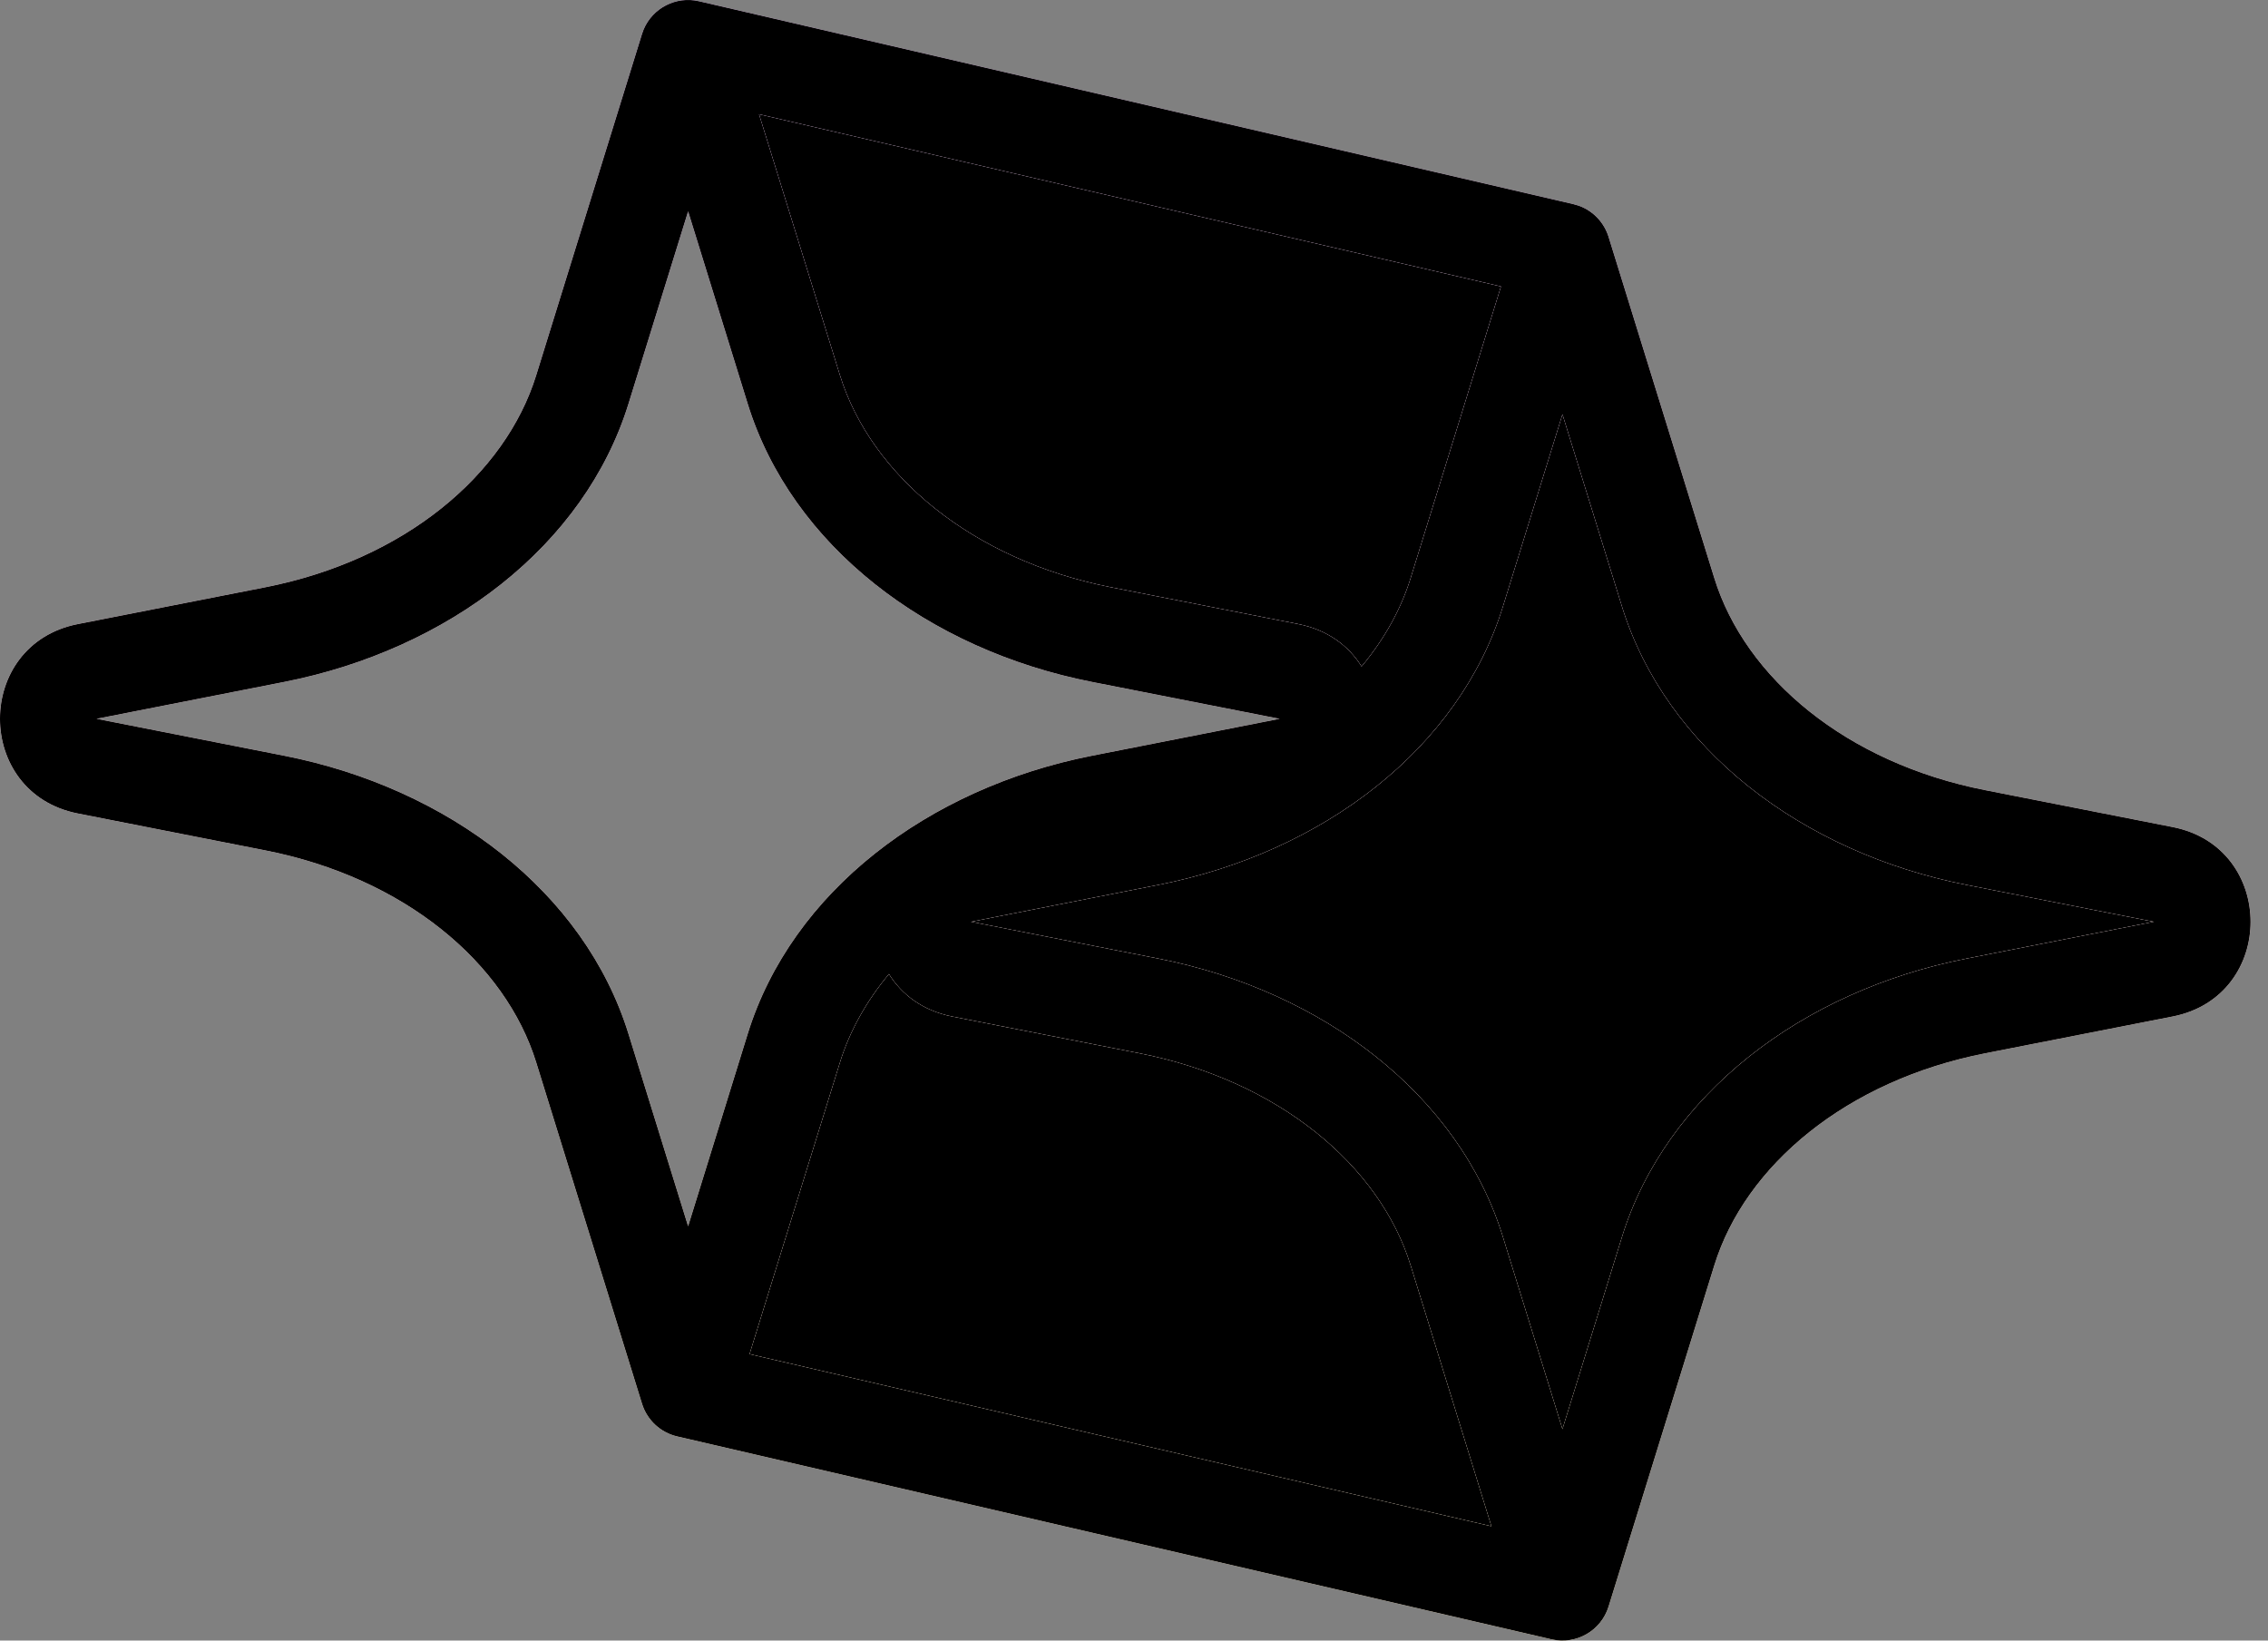<svg preserveAspectRatio="none" width="100%" height="100%" overflow="visible" style="display: block;" viewBox="0 0 47 34" fill="none" xmlns="http://www.w3.org/2000/svg">
<rect x="0" y="0" width="47" height="34" fill="#808080" stroke="none"/>
<g id="Vector">
<path d="M14.26 1L16.45 8.071C17.227 10.577 19.682 12.533 22.826 13.152L26.712 13.916C27.788 14.128 27.788 15.667 26.712 15.879L22.826 16.643C19.682 17.262 17.227 19.218 16.45 21.724L14.26 28.795L32.379 33.001L30.189 25.93C29.412 23.424 26.957 21.467 23.812 20.849L19.927 20.084C18.851 19.873 18.851 18.334 19.927 18.122L23.812 17.357C26.957 16.739 29.412 14.782 30.189 12.277L32.379 5.206L14.26 1Z" fill="white"/>
<path d="M14.26 1L16.45 8.071C17.227 10.577 19.682 12.533 22.826 13.152L26.712 13.916C27.788 14.128 27.788 15.667 26.712 15.879L22.826 16.643C19.682 17.262 17.227 19.218 16.45 21.724L14.26 28.795L32.379 33.001L30.189 25.93C29.412 23.424 26.957 21.467 23.812 20.849L19.927 20.084C18.851 19.873 18.851 18.334 19.927 18.122L23.812 17.357C26.957 16.739 29.412 14.782 30.189 12.277L32.379 5.206L14.26 1Z" fill="url(#paint0_linear_73_1003)"/>
<path d="M14.26 1L16.45 8.071C17.227 10.577 19.682 12.533 22.826 13.152L26.712 13.916C27.788 14.128 27.788 15.667 26.712 15.879L22.826 16.643C19.682 17.262 17.227 19.218 16.45 21.724L14.26 28.795L32.379 33.001L30.189 25.93C29.412 23.424 26.957 21.467 23.812 20.849L19.927 20.084C18.851 19.873 18.851 18.334 19.927 18.122L23.812 17.357C26.957 16.739 29.412 14.782 30.189 12.277L32.379 5.206L14.26 1Z" fill="black"/>
<path d="M34.57 12.277L32.379 5.206L30.189 12.277C29.412 14.782 26.957 16.739 23.812 17.357L19.927 18.122C18.851 18.334 18.851 19.873 19.927 20.084L23.812 20.849C26.957 21.467 29.412 23.424 30.189 25.93L32.379 33.001L34.57 25.93C35.346 23.424 37.801 21.467 40.946 20.849L44.832 20.084C45.908 19.873 45.908 18.334 44.832 18.122L40.946 17.357C37.801 16.739 35.346 14.782 34.57 12.277Z" fill="white"/>
<path d="M34.57 12.277L32.379 5.206L30.189 12.277C29.412 14.782 26.957 16.739 23.812 17.357L19.927 18.122C18.851 18.334 18.851 19.873 19.927 20.084L23.812 20.849C26.957 21.467 29.412 23.424 30.189 25.93L32.379 33.001L34.57 25.93C35.346 23.424 37.801 21.467 40.946 20.849L44.832 20.084C45.908 19.873 45.908 18.334 44.832 18.122L40.946 17.357C37.801 16.739 35.346 14.782 34.57 12.277Z" fill="url(#paint1_linear_73_1003)"/>
<path d="M34.57 12.277L32.379 5.206L30.189 12.277C29.412 14.782 26.957 16.739 23.812 17.357L19.927 18.122C18.851 18.334 18.851 19.873 19.927 20.084L23.812 20.849C26.957 21.467 29.412 23.424 30.189 25.93L32.379 33.001L34.57 25.93C35.346 23.424 37.801 21.467 40.946 20.849L44.832 20.084C45.908 19.873 45.908 18.334 44.832 18.122L40.946 17.357C37.801 16.739 35.346 14.782 34.57 12.277Z" fill="black"/>
<path d="M13.338 0.612C13.524 0.168 14.007 -0.085 14.485 0.026L32.605 4.231L32.732 4.269C33.018 4.377 33.242 4.612 33.334 4.909L35.525 11.98C36.166 14.051 38.26 15.81 41.139 16.376L45.025 17.141C47.176 17.564 47.177 20.642 45.025 21.066L41.139 21.829C38.26 22.395 36.166 24.154 35.525 26.225L33.334 33.296C33.179 33.797 32.663 34.092 32.153 33.974L14.033 29.769C13.687 29.688 13.41 29.43 13.305 29.091L11.113 22.02C10.472 19.949 8.379 18.19 5.5 17.624L1.614 16.859C-0.538 16.436 -0.538 13.358 1.614 12.934L5.5 12.171C8.378 11.604 10.472 9.846 11.113 7.775L13.305 0.704L13.338 0.612ZM18.422 20.185C17.953 20.747 17.607 21.368 17.405 22.02L15.532 28.064L30.908 31.632L29.234 26.225C28.592 24.154 26.498 22.395 23.619 21.829L19.733 21.066C19.123 20.945 18.686 20.611 18.422 20.185ZM31.144 12.572C30.233 15.513 27.415 17.667 24.005 18.338L20.119 19.103L24.005 19.867C27.415 20.538 30.233 22.692 31.144 25.633L32.379 29.62L33.614 25.633C34.526 22.692 37.342 20.538 40.752 19.867L44.638 19.103L40.752 18.338C37.342 17.667 34.526 15.513 33.614 12.572L32.379 8.584L31.144 12.572ZM13.024 8.367C12.113 11.308 9.296 13.462 5.886 14.133L2 14.897L5.886 15.662C9.296 16.333 12.113 18.487 13.024 21.428L14.26 25.415L15.495 21.428C16.406 18.487 19.223 16.333 22.633 15.662L26.519 14.897L22.633 14.133C19.223 13.462 16.406 11.307 15.495 8.367L14.26 4.379L13.024 8.367ZM17.405 7.775C18.047 9.846 20.141 11.604 23.02 12.171L26.905 12.934C27.515 13.055 27.952 13.389 28.216 13.814C28.685 13.252 29.032 12.632 29.234 11.98L31.106 5.936L15.729 2.367L17.405 7.775Z" fill="white"/>
<path d="M13.338 0.612C13.524 0.168 14.007 -0.085 14.485 0.026L32.605 4.231L32.732 4.269C33.018 4.377 33.242 4.612 33.334 4.909L35.525 11.98C36.166 14.051 38.26 15.81 41.139 16.376L45.025 17.141C47.176 17.564 47.177 20.642 45.025 21.066L41.139 21.829C38.26 22.395 36.166 24.154 35.525 26.225L33.334 33.296C33.179 33.797 32.663 34.092 32.153 33.974L14.033 29.769C13.687 29.688 13.41 29.43 13.305 29.091L11.113 22.02C10.472 19.949 8.379 18.19 5.5 17.624L1.614 16.859C-0.538 16.436 -0.538 13.358 1.614 12.934L5.5 12.171C8.378 11.604 10.472 9.846 11.113 7.775L13.305 0.704L13.338 0.612ZM18.422 20.185C17.953 20.747 17.607 21.368 17.405 22.02L15.532 28.064L30.908 31.632L29.234 26.225C28.592 24.154 26.498 22.395 23.619 21.829L19.733 21.066C19.123 20.945 18.686 20.611 18.422 20.185ZM31.144 12.572C30.233 15.513 27.415 17.667 24.005 18.338L20.119 19.103L24.005 19.867C27.415 20.538 30.233 22.692 31.144 25.633L32.379 29.62L33.614 25.633C34.526 22.692 37.342 20.538 40.752 19.867L44.638 19.103L40.752 18.338C37.342 17.667 34.526 15.513 33.614 12.572L32.379 8.584L31.144 12.572ZM13.024 8.367C12.113 11.308 9.296 13.462 5.886 14.133L2 14.897L5.886 15.662C9.296 16.333 12.113 18.487 13.024 21.428L14.26 25.415L15.495 21.428C16.406 18.487 19.223 16.333 22.633 15.662L26.519 14.897L22.633 14.133C19.223 13.462 16.406 11.307 15.495 8.367L14.26 4.379L13.024 8.367ZM17.405 7.775C18.047 9.846 20.141 11.604 23.02 12.171L26.905 12.934C27.515 13.055 27.952 13.389 28.216 13.814C28.685 13.252 29.032 12.632 29.234 11.98L31.106 5.936L15.729 2.367L17.405 7.775Z" fill="url(#paint2_linear_73_1003)"/>
<path d="M13.338 0.612C13.524 0.168 14.007 -0.085 14.485 0.026L32.605 4.231L32.732 4.269C33.018 4.377 33.242 4.612 33.334 4.909L35.525 11.98C36.166 14.051 38.26 15.81 41.139 16.376L45.025 17.141C47.176 17.564 47.177 20.642 45.025 21.066L41.139 21.829C38.26 22.395 36.166 24.154 35.525 26.225L33.334 33.296C33.179 33.797 32.663 34.092 32.153 33.974L14.033 29.769C13.687 29.688 13.41 29.43 13.305 29.091L11.113 22.02C10.472 19.949 8.379 18.19 5.5 17.624L1.614 16.859C-0.538 16.436 -0.538 13.358 1.614 12.934L5.5 12.171C8.378 11.604 10.472 9.846 11.113 7.775L13.305 0.704L13.338 0.612ZM18.422 20.185C17.953 20.747 17.607 21.368 17.405 22.02L15.532 28.064L30.908 31.632L29.234 26.225C28.592 24.154 26.498 22.395 23.619 21.829L19.733 21.066C19.123 20.945 18.686 20.611 18.422 20.185ZM31.144 12.572C30.233 15.513 27.415 17.667 24.005 18.338L20.119 19.103L24.005 19.867C27.415 20.538 30.233 22.692 31.144 25.633L32.379 29.62L33.614 25.633C34.526 22.692 37.342 20.538 40.752 19.867L44.638 19.103L40.752 18.338C37.342 17.667 34.526 15.513 33.614 12.572L32.379 8.584L31.144 12.572ZM13.024 8.367C12.113 11.308 9.296 13.462 5.886 14.133L2 14.897L5.886 15.662C9.296 16.333 12.113 18.487 13.024 21.428L14.26 25.415L15.495 21.428C16.406 18.487 19.223 16.333 22.633 15.662L26.519 14.897L22.633 14.133C19.223 13.462 16.406 11.307 15.495 8.367L14.26 4.379L13.024 8.367ZM17.405 7.775C18.047 9.846 20.141 11.604 23.02 12.171L26.905 12.934C27.515 13.055 27.952 13.389 28.216 13.814C28.685 13.252 29.032 12.632 29.234 11.98L31.106 5.936L15.729 2.367L17.405 7.775Z" fill="black"/>
</g>
<defs>
<linearGradient id="paint0_linear_73_1003" x1="23.319" y1="-4.51544e-07" x2="23.319" y2="34" gradientUnits="userSpaceOnUse">
<stop stop-color="#E5B4ED"/>
<stop offset="1" stop-color="#F4E0BA"/>
</linearGradient>
<linearGradient id="paint1_linear_73_1003" x1="23.319" y1="-4.51544e-07" x2="23.319" y2="34" gradientUnits="userSpaceOnUse">
<stop stop-color="#E5B4ED"/>
<stop offset="1" stop-color="#F4E0BA"/>
</linearGradient>
<linearGradient id="paint2_linear_73_1003" x1="23.319" y1="-4.51544e-07" x2="23.319" y2="34" gradientUnits="userSpaceOnUse">
<stop stop-color="#E5B4ED"/>
<stop offset="1" stop-color="#F4E0BA"/>
</linearGradient>
</defs>
</svg>
